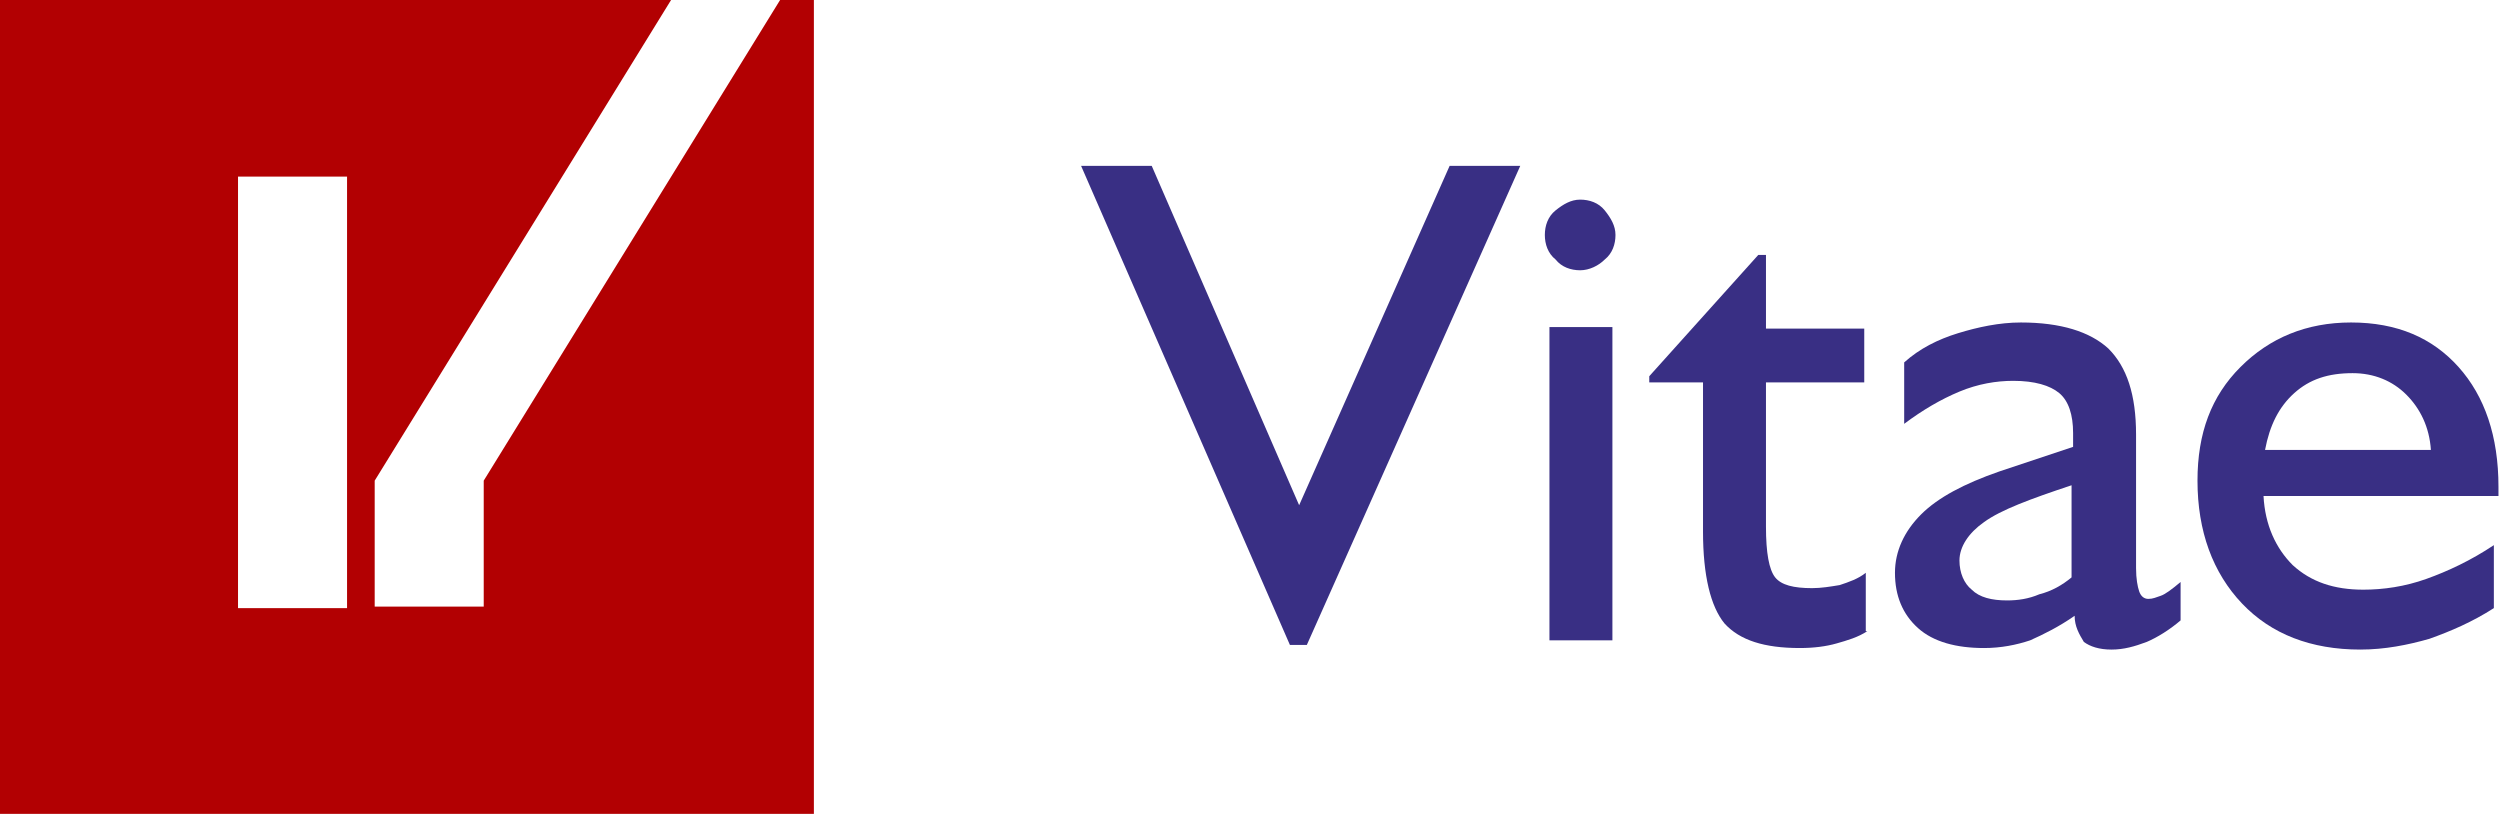 <?xml version="1.0" encoding="utf-8"?>
<!-- Generator: Adobe Illustrator 19.2.0, SVG Export Plug-In . SVG Version: 6.00 Build 0)  -->
<svg version="1.1" id="Capa_1" xmlns="http://www.w3.org/2000/svg" xmlns:xlink="http://www.w3.org/1999/xlink" x="0px" y="0px"
	 viewBox="0 0 162.8 53" style="enable-background:new 0 0 162.8 53;" xml:space="preserve">
<style type="text/css">
	.st0{fill:#B20002;}
	.st1{fill:#392F84;}
</style>
<path class="st0" d="M50.8,0L31.5,31.3v8.2h-7.1v-8.2L43.7,0H0v53h53V0H50.8z M22.6,39.6h-7.1V11.5h7.1V39.6z"/>
<g>
	<g>
		<path class="st1" d="M84,42L70.4,10.8H75l9.6,22.1l9.8-22.1H99L85.1,42H84z"/>
		<path class="st1" d="M100.6,15.3c0-0.6,0.2-1.2,0.7-1.6s1-0.7,1.6-0.7c0.6,0,1.2,0.2,1.6,0.7s0.7,1,0.7,1.6c0,0.6-0.2,1.2-0.7,1.6
			c-0.4,0.4-1,0.7-1.6,0.7c-0.6,0-1.2-0.2-1.6-0.7C100.8,16.5,100.6,15.9,100.6,15.3z M100.9,41.7V21.3h4.1v20.4H100.9z"/>
		<path class="st1" d="M121.6,41.1c-0.6,0.4-1.3,0.6-2,0.8c-0.7,0.2-1.5,0.3-2.4,0.3c-2.3,0-3.9-0.5-4.9-1.6c-0.9-1.1-1.4-3.1-1.4-6
			v-9.7h-3.5v-0.4l7.1-7.9h0.5v4.8h6.4v3.5H115v9.4c0,1.7,0.2,2.8,0.6,3.3c0.4,0.5,1.2,0.7,2.4,0.7c0.6,0,1.2-0.1,1.8-0.2
			c0.6-0.2,1.2-0.4,1.7-0.8V41.1z"/>
		<path class="st1" d="M135.1,40.1c-1,0.7-2,1.2-2.9,1.6c-0.9,0.3-1.9,0.5-3,0.5c-1.8,0-3.3-0.4-4.3-1.3c-1-0.9-1.5-2.1-1.5-3.6
			c0-1.4,0.6-2.7,1.7-3.8c1.1-1.1,2.8-2,5.1-2.8l4.8-1.6c0-0.1,0-0.2,0-0.4c0-0.1,0-0.3,0-0.5c0-1.2-0.3-2.1-0.9-2.6
			c-0.6-0.5-1.6-0.8-3-0.8c-1.1,0-2.3,0.2-3.5,0.7c-1.2,0.5-2.4,1.2-3.6,2.1v-4c1-0.9,2.2-1.5,3.5-1.9c1.3-0.4,2.7-0.7,4.1-0.7
			c2.6,0,4.5,0.6,5.7,1.7c1.2,1.2,1.8,3,1.8,5.6v8.7c0,0.7,0.1,1.2,0.2,1.5c0.1,0.3,0.3,0.5,0.6,0.5c0.3,0,0.5-0.1,0.8-0.2
			c0.3-0.1,0.7-0.4,1.3-0.9v2.5c-0.7,0.6-1.5,1.1-2.2,1.4c-0.8,0.3-1.5,0.5-2.3,0.5c-0.8,0-1.4-0.2-1.8-0.5
			C135.4,41.3,135.1,40.8,135.1,40.1z M134.9,37.6v-6c-2.7,0.9-4.6,1.6-5.7,2.4c-1,0.7-1.6,1.6-1.6,2.5c0,0.8,0.3,1.5,0.8,1.9
			c0.5,0.5,1.3,0.7,2.3,0.7c0.7,0,1.4-0.1,2.1-0.4C133.6,38.5,134.3,38.1,134.9,37.6z"/>
		<path class="st1" d="M162.4,39.6c-1.4,0.9-2.8,1.5-4.2,2c-1.4,0.4-2.9,0.7-4.5,0.7c-3.2,0-5.8-1-7.7-3c-1.9-2-2.9-4.7-2.9-8
			c0-3.1,0.9-5.5,2.8-7.4c1.9-1.9,4.3-2.9,7.2-2.9c3,0,5.3,1,7,2.9c1.7,1.9,2.6,4.5,2.6,7.8v0.6h-15.3c0.1,1.9,0.8,3.4,1.9,4.5
			c1.2,1.1,2.7,1.6,4.6,1.6c1.3,0,2.7-0.2,4.1-0.7c1.4-0.5,2.9-1.2,4.4-2.2V39.6z M147.5,29.3l10.8,0c-0.1-1.5-0.7-2.7-1.6-3.6
			c-0.9-0.9-2.1-1.4-3.5-1.4c-1.6,0-2.8,0.4-3.8,1.3C148.4,26.5,147.8,27.7,147.5,29.3z"/>
	</g>
</g>
</svg>
